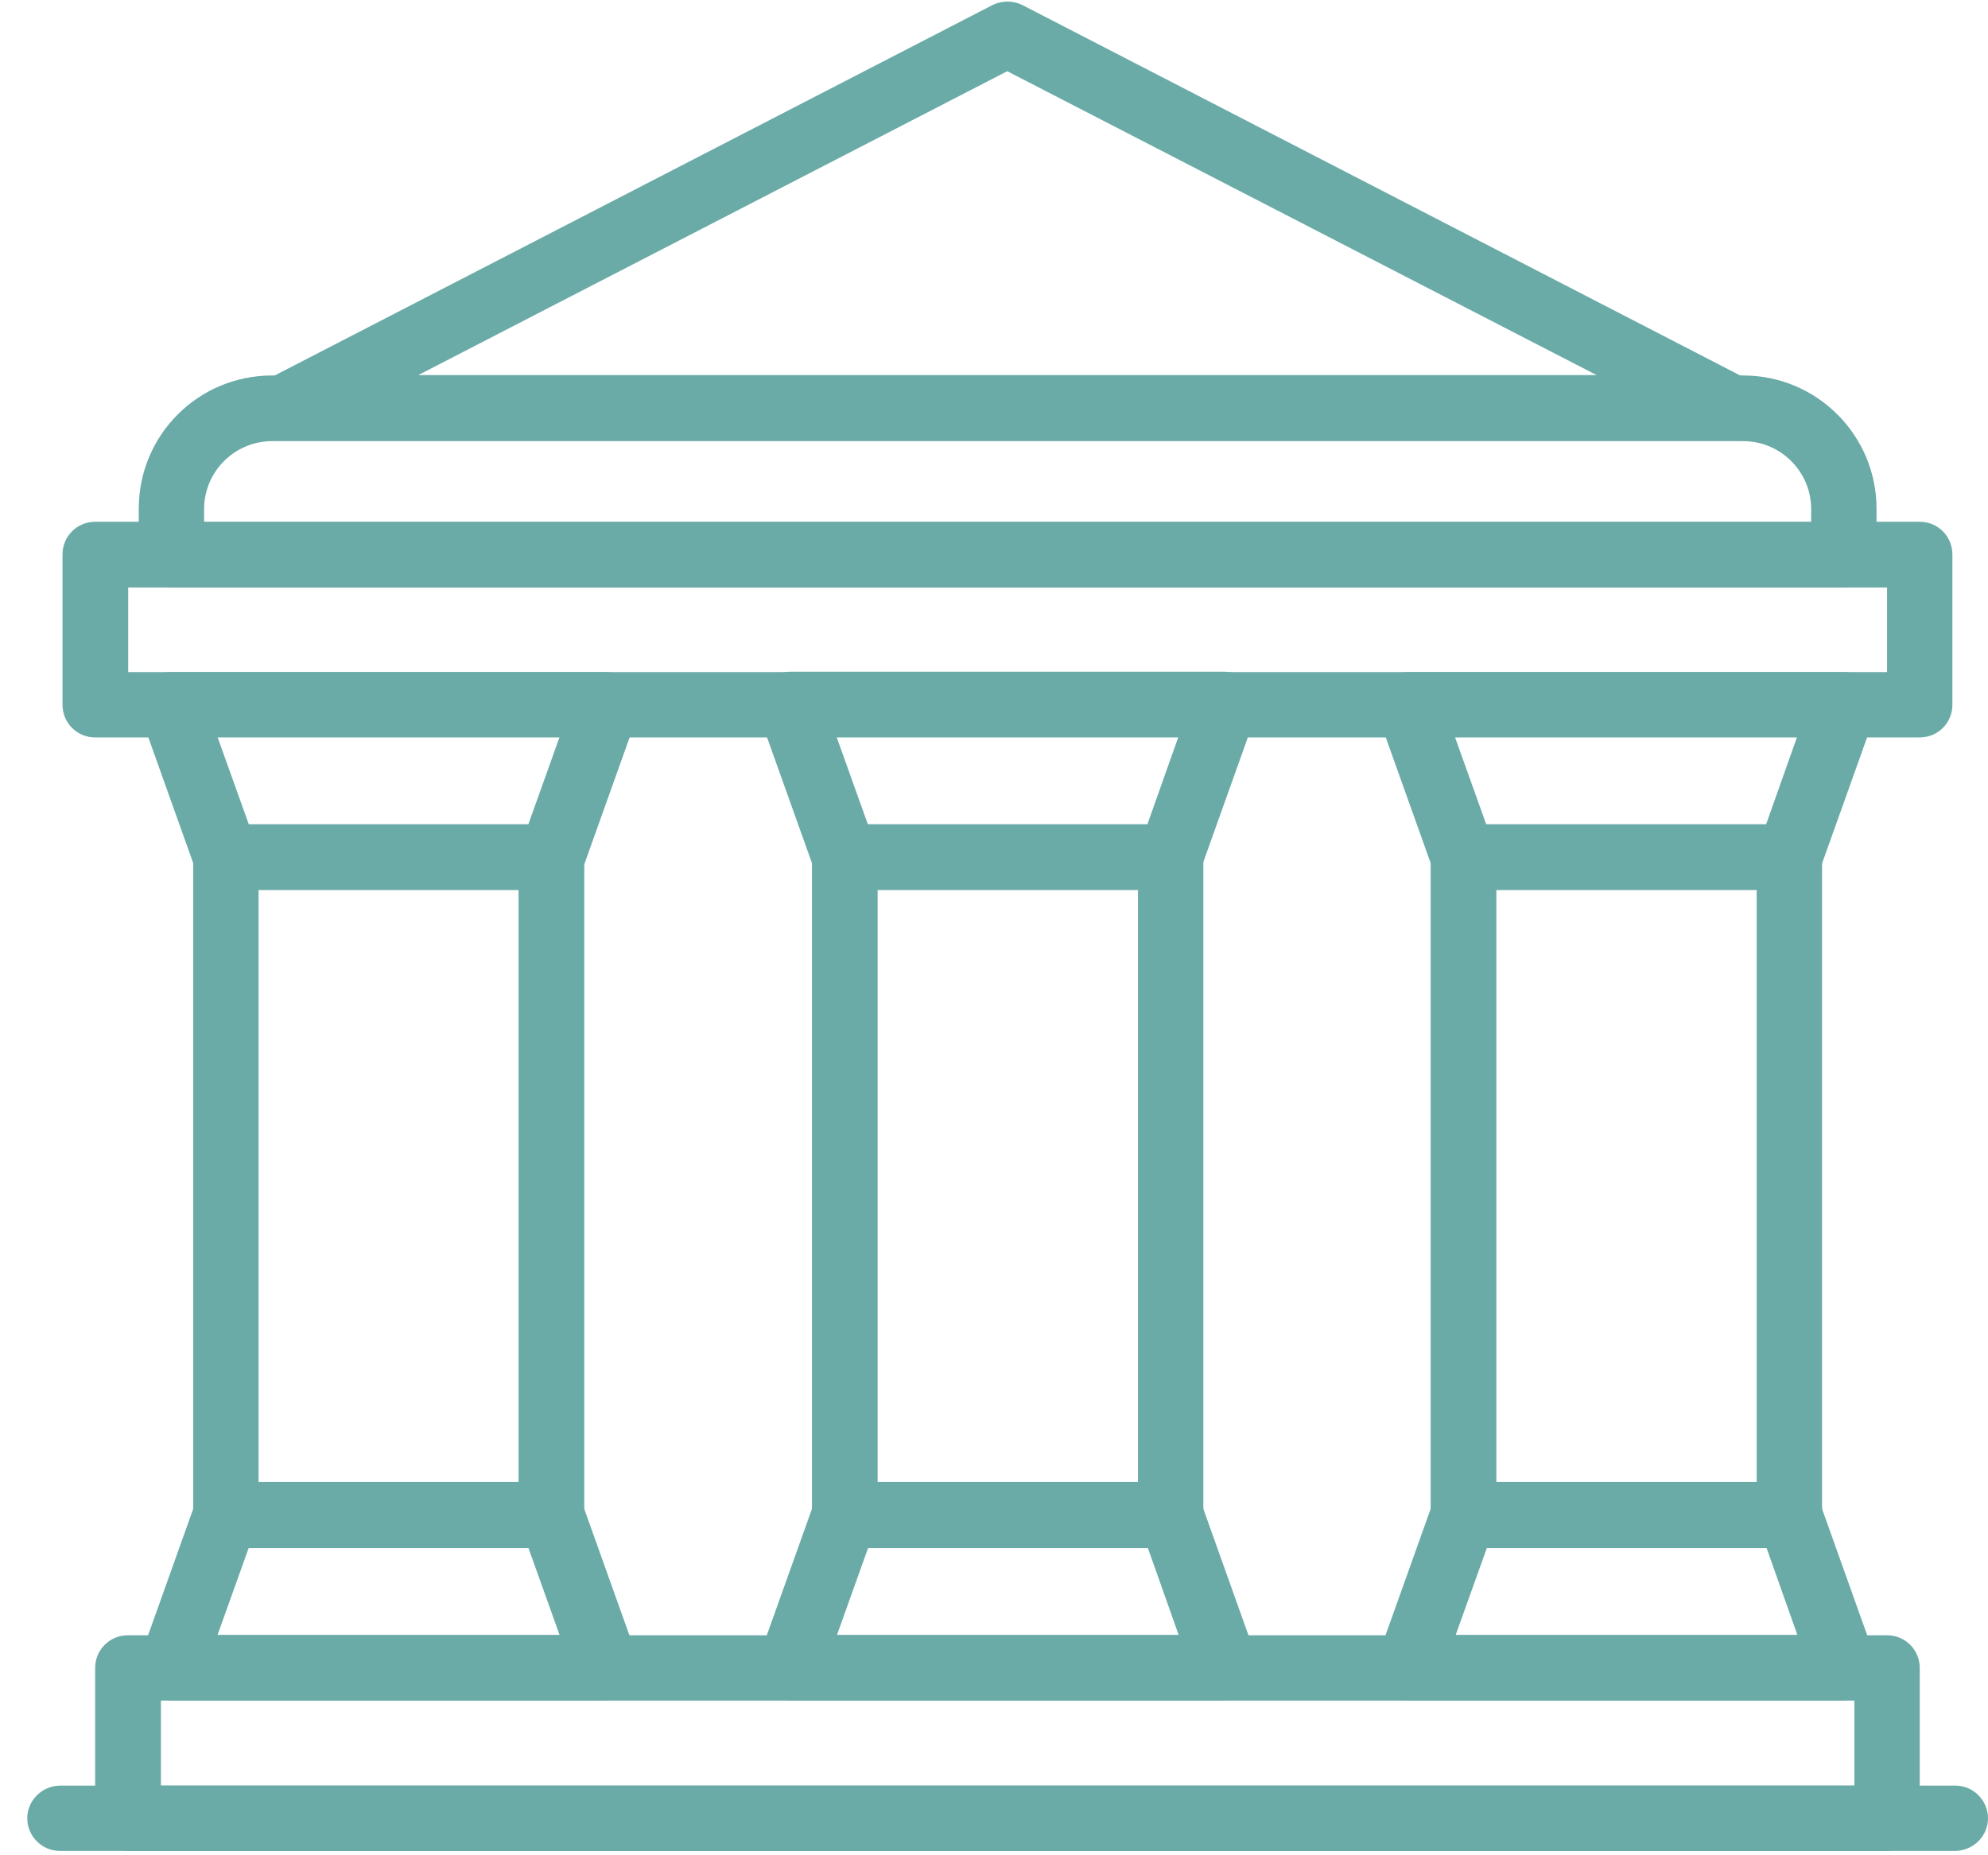 <svg width="45" height="42" viewBox="0 0 45 42" fill="none" xmlns="http://www.w3.org/2000/svg">
<path d="M42.715 41.902H2.894C2.483 41.902 2.154 41.573 2.154 41.162V37.759C2.154 37.348 2.483 37.02 2.894 37.02H42.715C43.126 37.02 43.455 37.348 43.455 37.759V41.162C43.455 41.573 43.126 41.902 42.715 41.902ZM3.642 40.422H41.975V38.499H3.642V40.422V40.422Z" fill="#6AABA7"/>
<path d="M44.26 41.902H1.357C0.946 41.902 0.617 41.565 0.617 41.163C0.617 40.76 0.946 40.431 1.357 40.423H44.26C44.671 40.423 45 40.76 45 41.163C45 41.565 44.671 41.894 44.26 41.902Z" fill="#6AABA7"/>
<path d="M39.197 9.971H6.412C6.001 9.971 5.672 9.642 5.672 9.231C5.672 8.952 5.828 8.697 6.075 8.574L22.463 0.116C22.677 0.009 22.932 0.009 23.146 0.116L39.534 8.574C39.896 8.763 40.044 9.207 39.855 9.568C39.732 9.815 39.477 9.971 39.197 9.971V9.971ZM9.469 8.491H36.14L22.8 1.612L9.469 8.491V8.491Z" fill="#6AABA7"/>
<path d="M43.455 16.694H2.154C1.743 16.694 1.415 16.366 1.415 15.955V15.955V12.552C1.415 12.141 1.743 11.812 2.154 11.812H43.455C43.866 11.812 44.194 12.141 44.194 12.552V15.955C44.194 16.366 43.866 16.694 43.455 16.694ZM2.902 15.215H42.715V13.3H2.902V15.215Z" fill="#6AABA7"/>
<path d="M41.737 13.3H3.88C3.469 13.3 3.141 12.971 3.141 12.56V11.516C3.141 9.848 4.488 8.5 6.157 8.5H39.46C41.129 8.5 42.477 9.856 42.477 11.516V12.56C42.477 12.971 42.148 13.3 41.737 13.3ZM4.62 11.82H40.997V11.524C40.997 10.678 40.307 9.987 39.46 9.987H6.157C5.31 9.987 4.62 10.678 4.62 11.524V11.82Z" fill="#6AABA7"/>
<path d="M12.486 20.146H5.113C4.801 20.146 4.521 19.949 4.414 19.653L3.182 16.201C3.042 15.815 3.239 15.396 3.625 15.256C3.708 15.223 3.79 15.215 3.88 15.215H13.727C14.138 15.215 14.466 15.543 14.466 15.954C14.466 16.045 14.45 16.127 14.425 16.209L13.192 19.661C13.086 19.957 12.806 20.154 12.494 20.154L12.486 20.146ZM5.631 18.659H11.96L12.666 16.686H4.924L5.631 18.659V18.659Z" fill="#6AABA7"/>
<path d="M13.718 38.491H3.88C3.469 38.491 3.141 38.162 3.141 37.751C3.141 37.661 3.157 37.579 3.182 37.496L4.414 34.044C4.521 33.749 4.801 33.551 5.113 33.551H12.486C12.798 33.551 13.077 33.749 13.184 34.044L14.417 37.496C14.557 37.883 14.36 38.302 13.973 38.442C13.891 38.475 13.809 38.483 13.718 38.483V38.491ZM4.924 37.012H12.666L11.96 35.039H5.631L4.924 37.012V37.012Z" fill="#6AABA7"/>
<path d="M12.486 35.047H5.113C4.702 35.047 4.373 34.719 4.373 34.308V19.407C4.373 18.996 4.702 18.667 5.113 18.667H12.486C12.896 18.667 13.225 18.996 13.225 19.407V34.3C13.225 34.711 12.896 35.039 12.486 35.039V35.047ZM5.845 33.568H11.738V20.146H5.853V33.56L5.845 33.568Z" fill="#6AABA7"/>
<path d="M26.499 20.146H19.118C18.806 20.146 18.526 19.949 18.42 19.653L17.187 16.201C17.047 15.815 17.253 15.387 17.639 15.248C17.721 15.223 17.803 15.207 17.886 15.207H27.724C28.135 15.207 28.463 15.535 28.463 15.946C28.463 16.037 28.447 16.119 28.422 16.201L27.189 19.653C27.083 19.949 26.803 20.146 26.491 20.146H26.499ZM19.644 18.659H25.973L26.672 16.686H18.938L19.644 18.659Z" fill="#6AABA7"/>
<path d="M27.732 38.491H17.885C17.474 38.491 17.146 38.162 17.146 37.751C17.146 37.661 17.162 37.579 17.187 37.496L18.42 34.044C18.526 33.749 18.806 33.551 19.118 33.551H26.499C26.811 33.551 27.091 33.749 27.198 34.044L28.43 37.496C28.57 37.883 28.373 38.302 27.987 38.442C27.904 38.475 27.822 38.483 27.732 38.483V38.491ZM18.938 37.012H26.68L25.981 35.039H19.652L18.946 37.012H18.938Z" fill="#6AABA7"/>
<path d="M26.499 35.047H19.118C18.707 35.047 18.379 34.719 18.379 34.308V19.407C18.379 18.996 18.707 18.667 19.118 18.667H26.499C26.91 18.667 27.239 18.996 27.239 19.407V34.3C27.239 34.711 26.91 35.039 26.499 35.039V35.047ZM19.866 33.568H25.759V20.146H19.866V33.56V33.568Z" fill="#6AABA7"/>
<path d="M40.504 20.146H33.123C32.811 20.146 32.532 19.949 32.425 19.653L31.192 16.201C31.052 15.815 31.25 15.396 31.636 15.256C31.718 15.223 31.8 15.215 31.891 15.215H41.737C42.148 15.215 42.477 15.543 42.477 15.954C42.477 16.045 42.46 16.127 42.436 16.209L41.203 19.661C41.096 19.957 40.816 20.154 40.504 20.154V20.146ZM33.65 18.659H39.978L40.677 16.686H32.934L33.641 18.659H33.65Z" fill="#6AABA7"/>
<path d="M41.737 38.491H31.891C31.48 38.491 31.151 38.162 31.151 37.751C31.151 37.661 31.167 37.579 31.192 37.496L32.425 34.044C32.532 33.749 32.811 33.551 33.123 33.551H40.504C40.816 33.551 41.096 33.749 41.203 34.044L42.436 37.496C42.575 37.883 42.378 38.302 41.992 38.442C41.91 38.475 41.828 38.483 41.737 38.483V38.491ZM32.943 37.012H40.685L39.986 35.039H33.658L32.951 37.012H32.943Z" fill="#6AABA7"/>
<path d="M40.504 35.047H33.123C32.713 35.047 32.384 34.719 32.384 34.308V19.407C32.384 18.996 32.713 18.667 33.123 18.667H40.504C40.915 18.667 41.244 18.996 41.244 19.407V34.3C41.244 34.711 40.915 35.039 40.504 35.039V35.047ZM33.871 33.568H39.764V20.146H33.871V33.56V33.568Z" fill="#6AABA7"/>
</svg>
